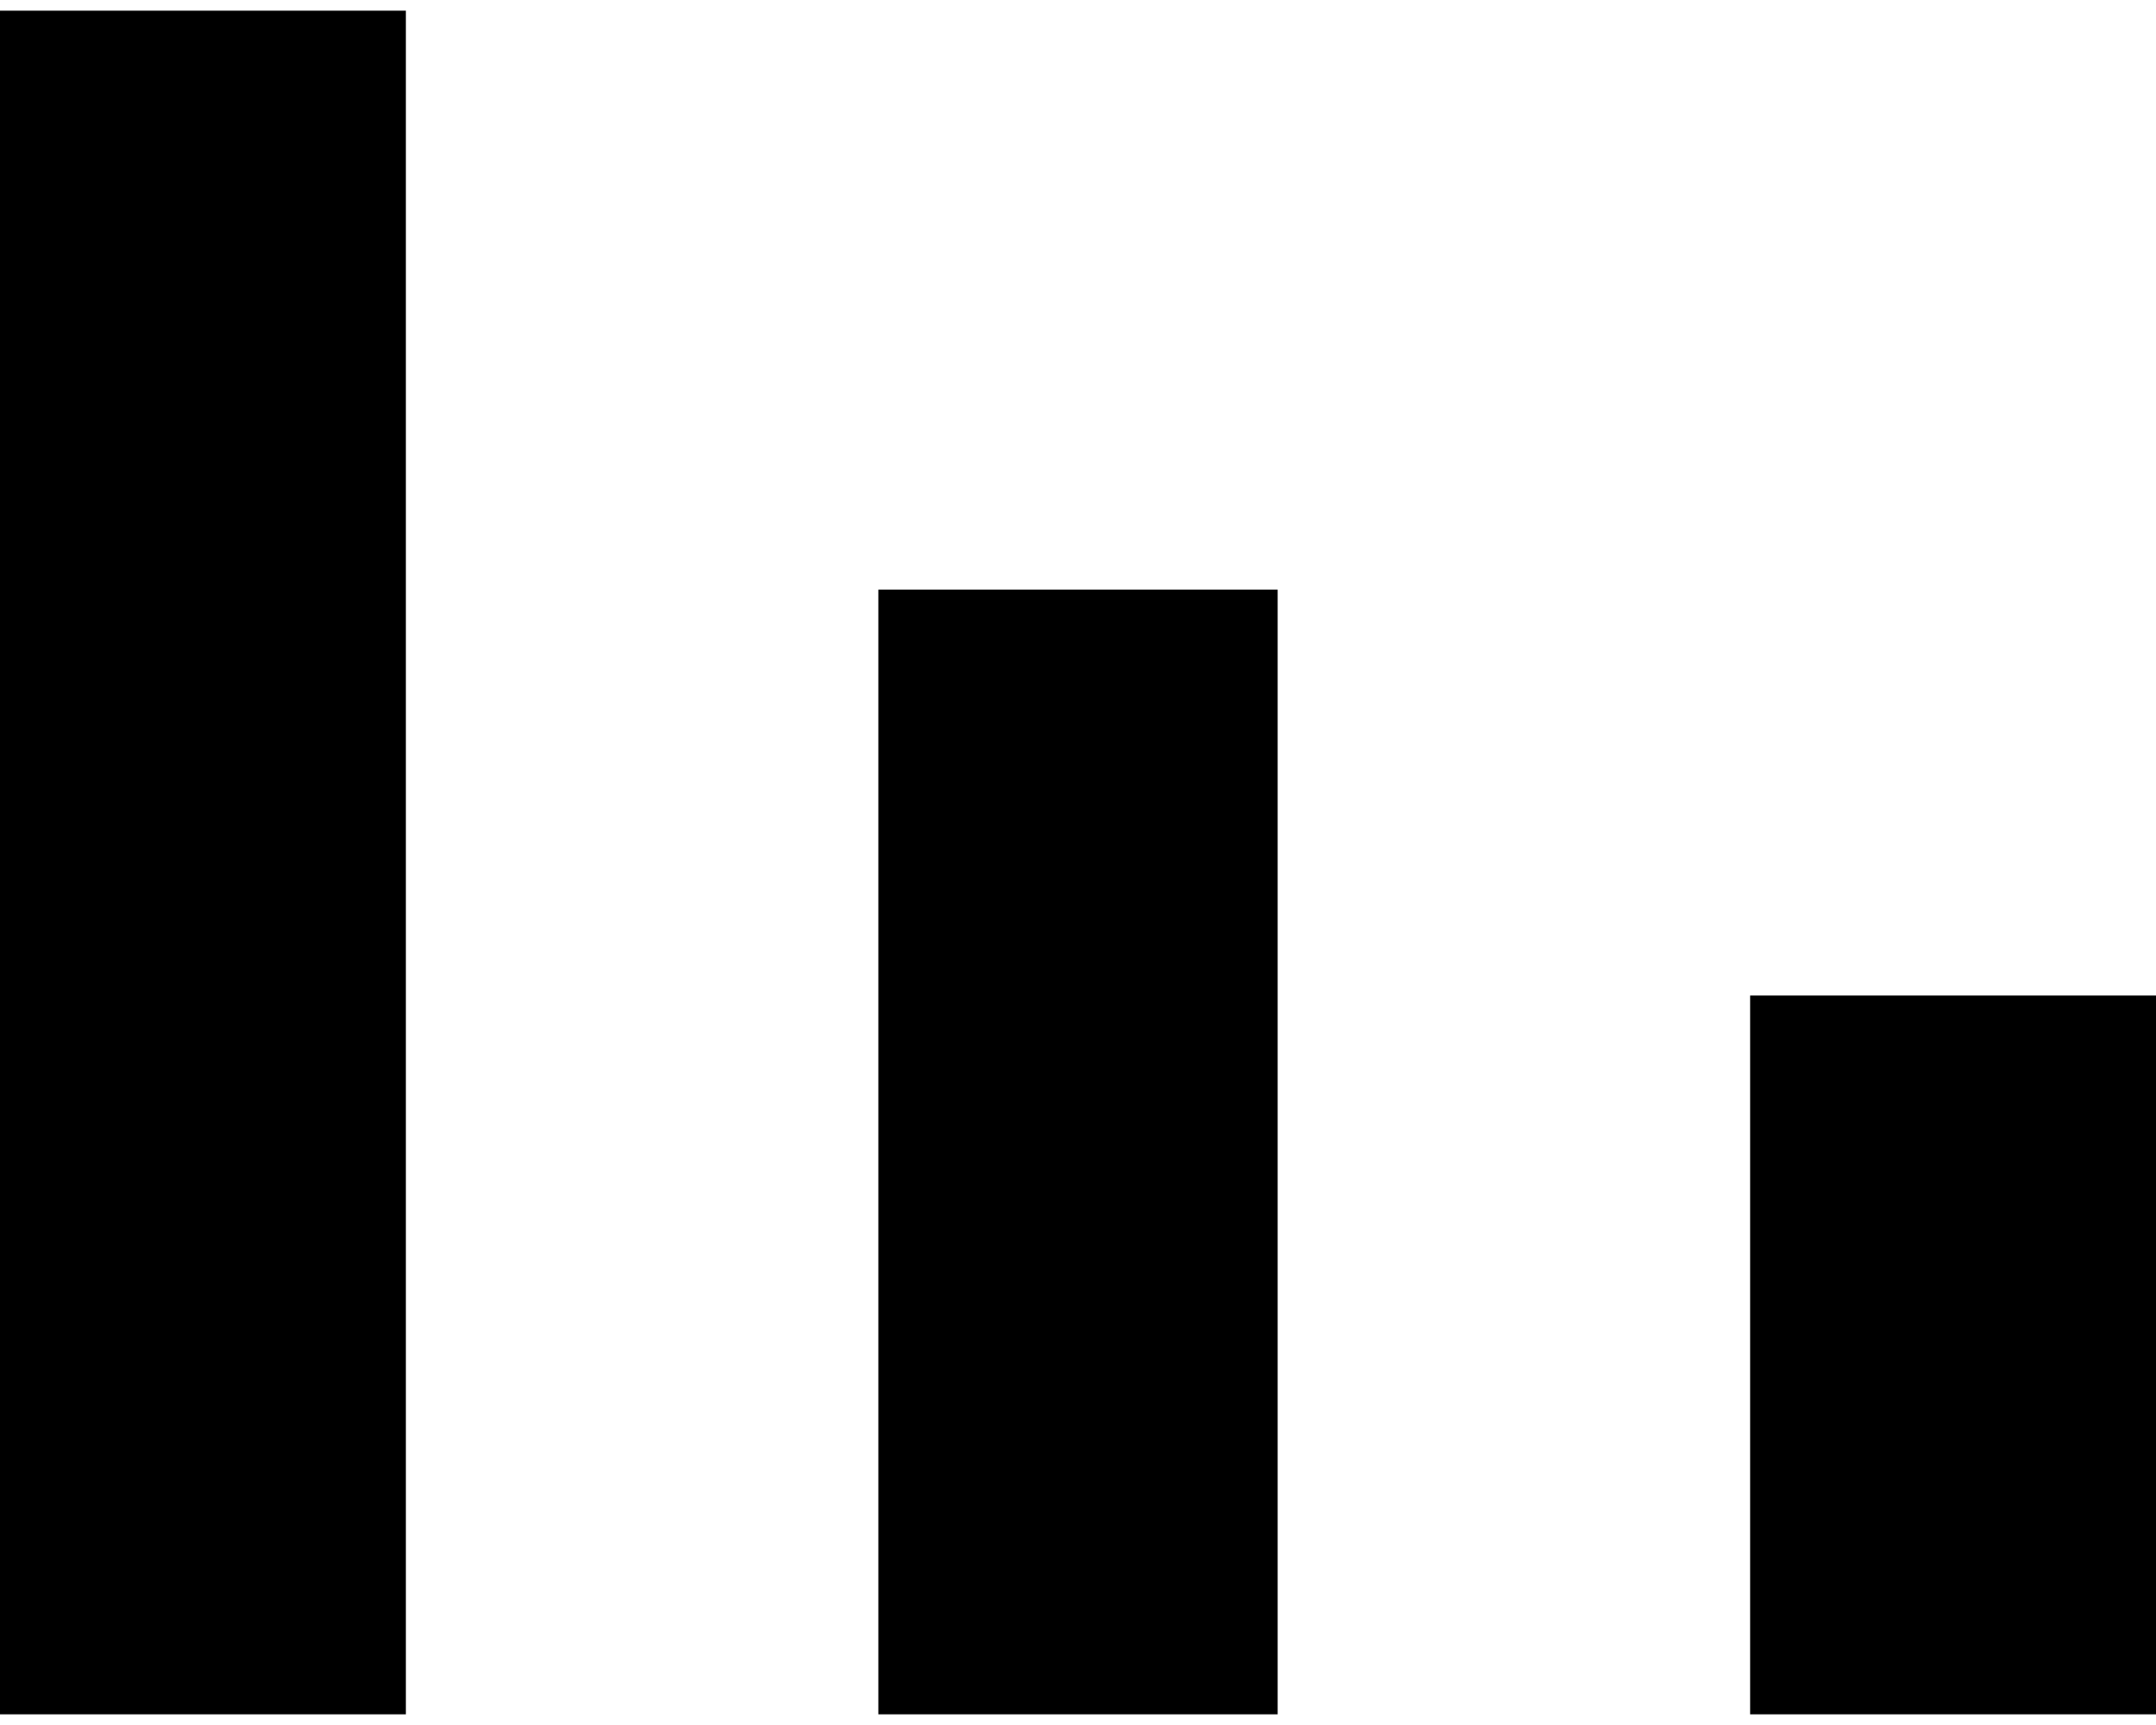 <svg width="20" height="16" viewBox="0 0 20 16" fill="none" xmlns="http://www.w3.org/2000/svg">
<path d="M11.852 5.469H8.148V15.901H11.852V5.469ZM3.765 0.099L0 0.099V15.901H3.765V0.099ZM20 9.234H16.235V15.901H20V9.234Z" fill="black"/>
</svg>
